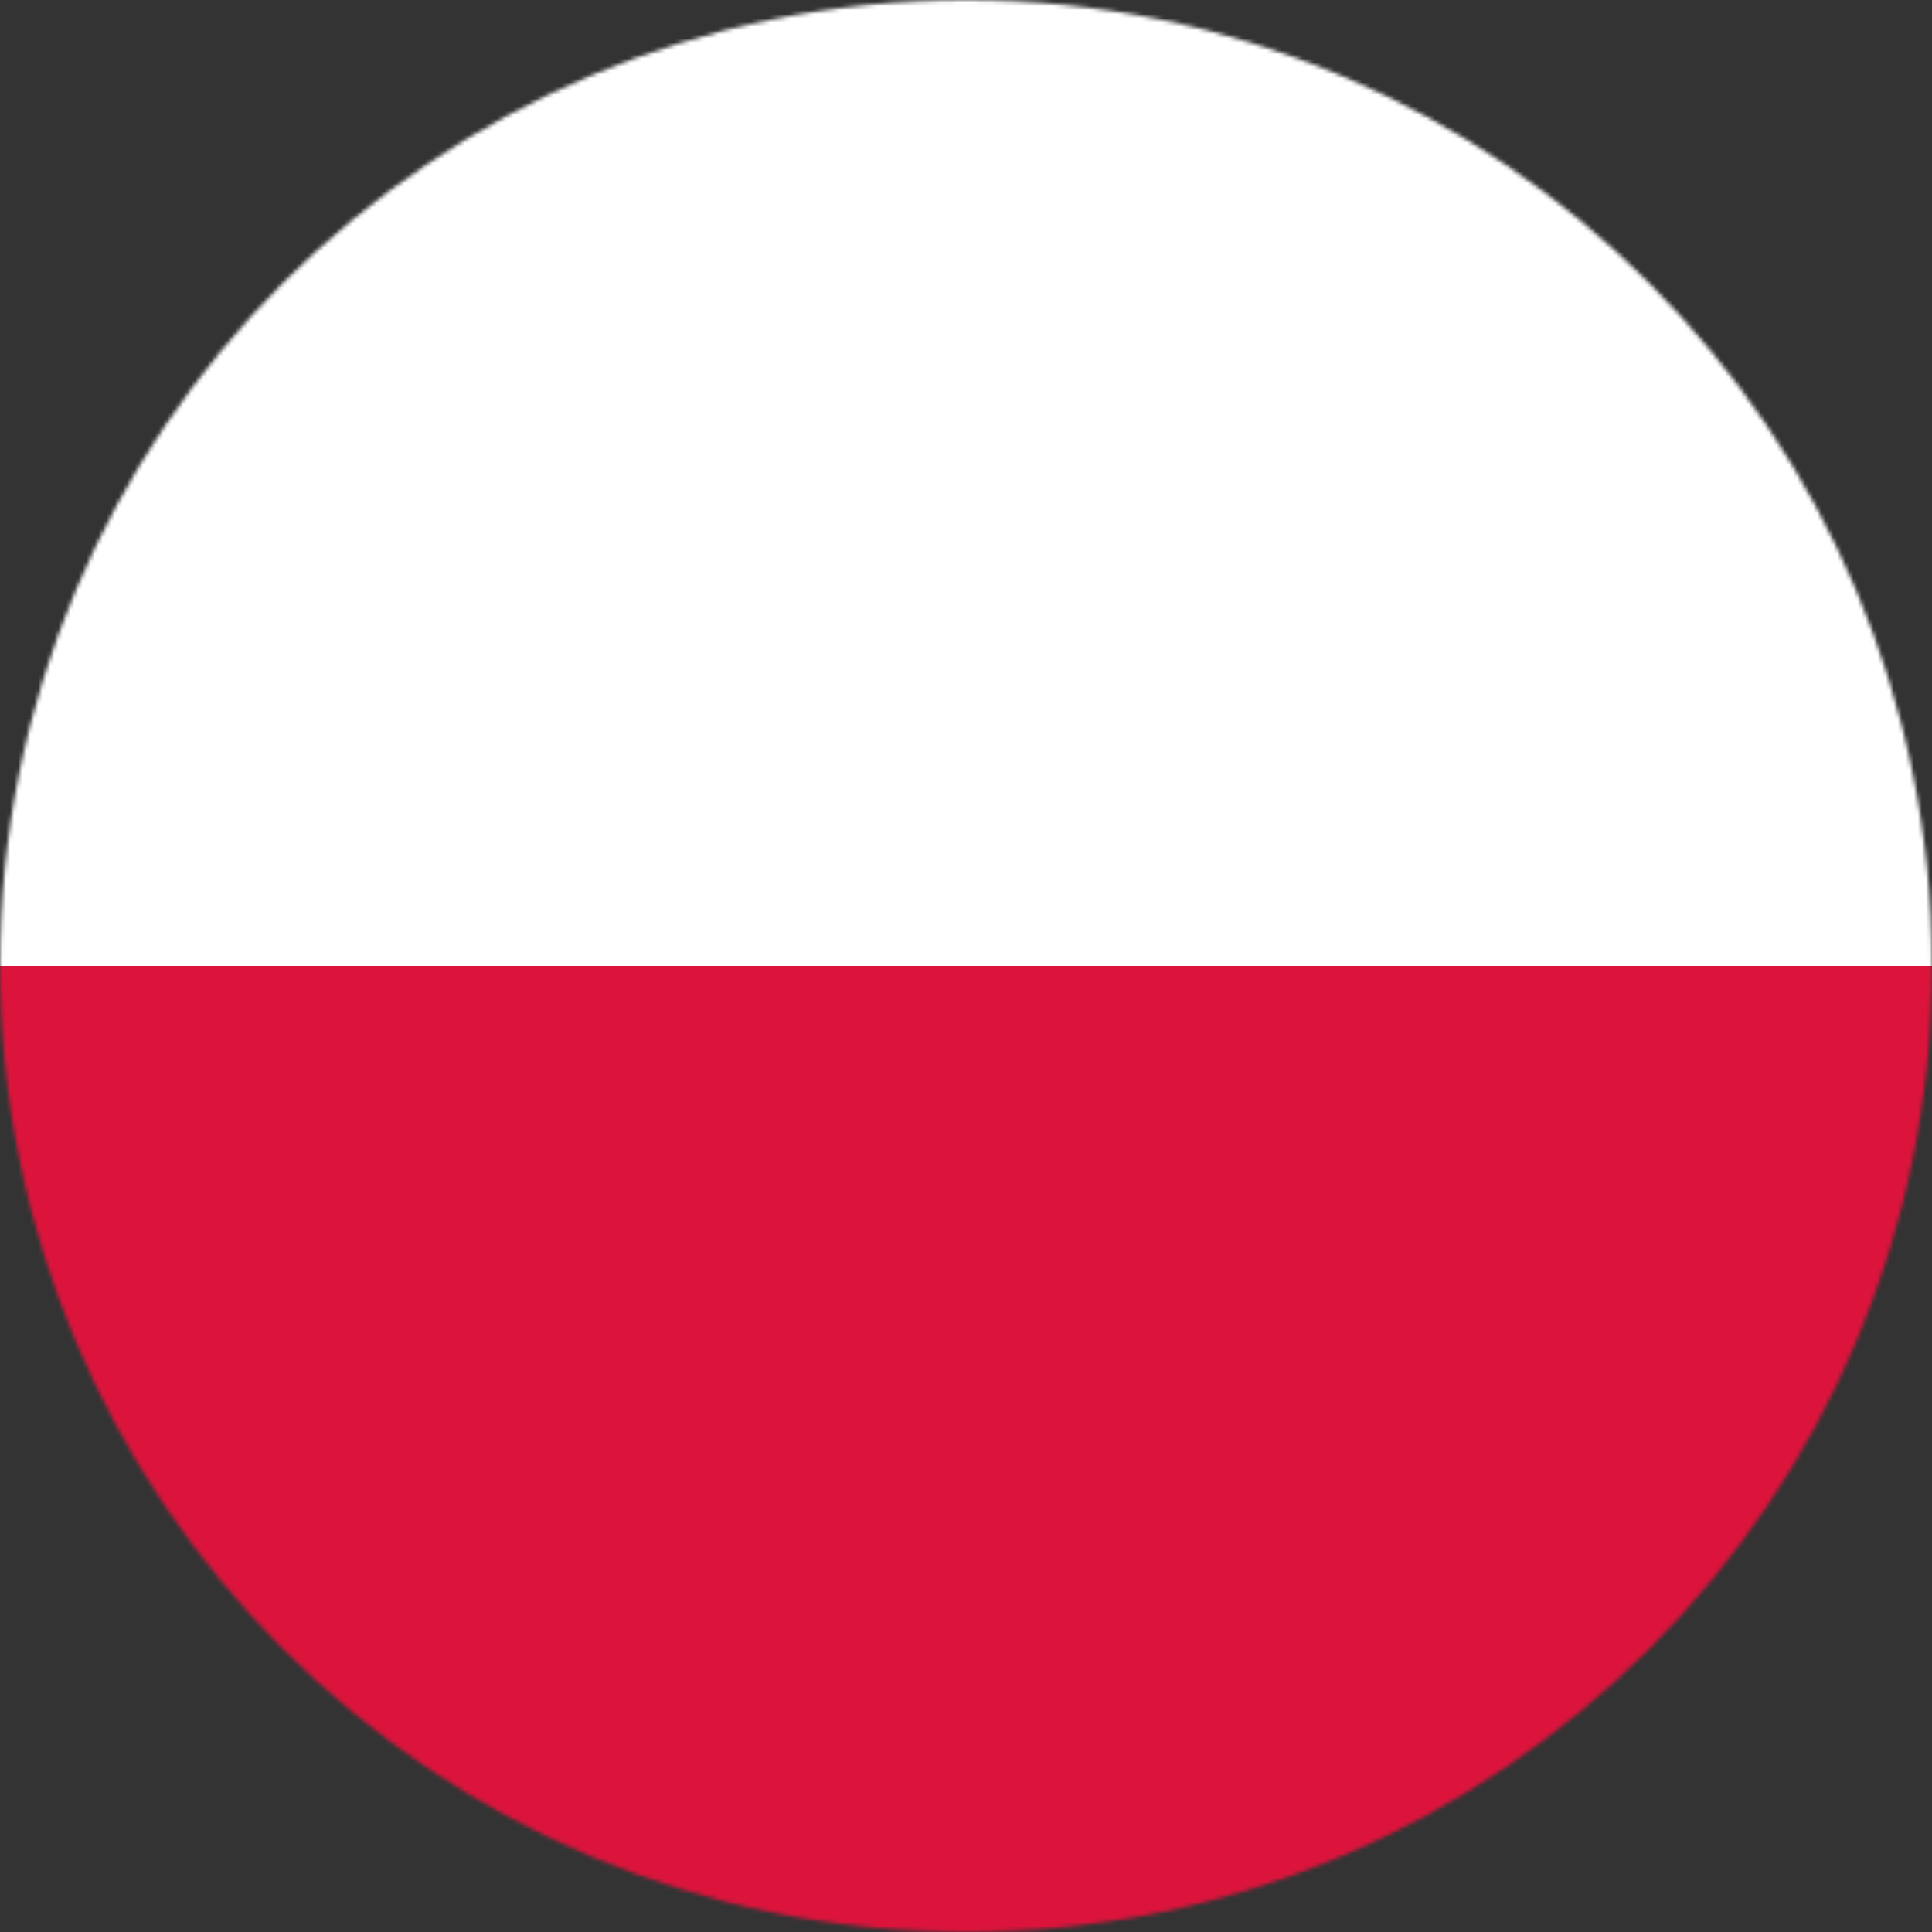 <svg width="480" height="480" viewBox="0 0 480 480" fill="none" xmlns="http://www.w3.org/2000/svg">
<rect x="0" y="0" width="480" height="480" fill="#333333" stroke="none"/>
<g clip-path="url(#clip0_27_37361)">
<mask id="mask0_27_37361" style="mask-type:alpha" maskUnits="userSpaceOnUse" x="0" y="0" width="480" height="480">
<circle cx="240" cy="240" r="240" fill="#D9D9D9"/>
</mask>
<g mask="url(#mask0_27_37361)">
<path fill-rule="evenodd" clip-rule="evenodd" d="M560 480H-80V0H560V480Z" fill="white"/>
<path fill-rule="evenodd" clip-rule="evenodd" d="M560 480H-80V240H560V480Z" fill="#DC143C"/>
</g>
</g>
<defs>
<clipPath id="clip0_27_37361">
<rect width="480" height="480" fill="white"/>
</clipPath>
</defs>
</svg>
